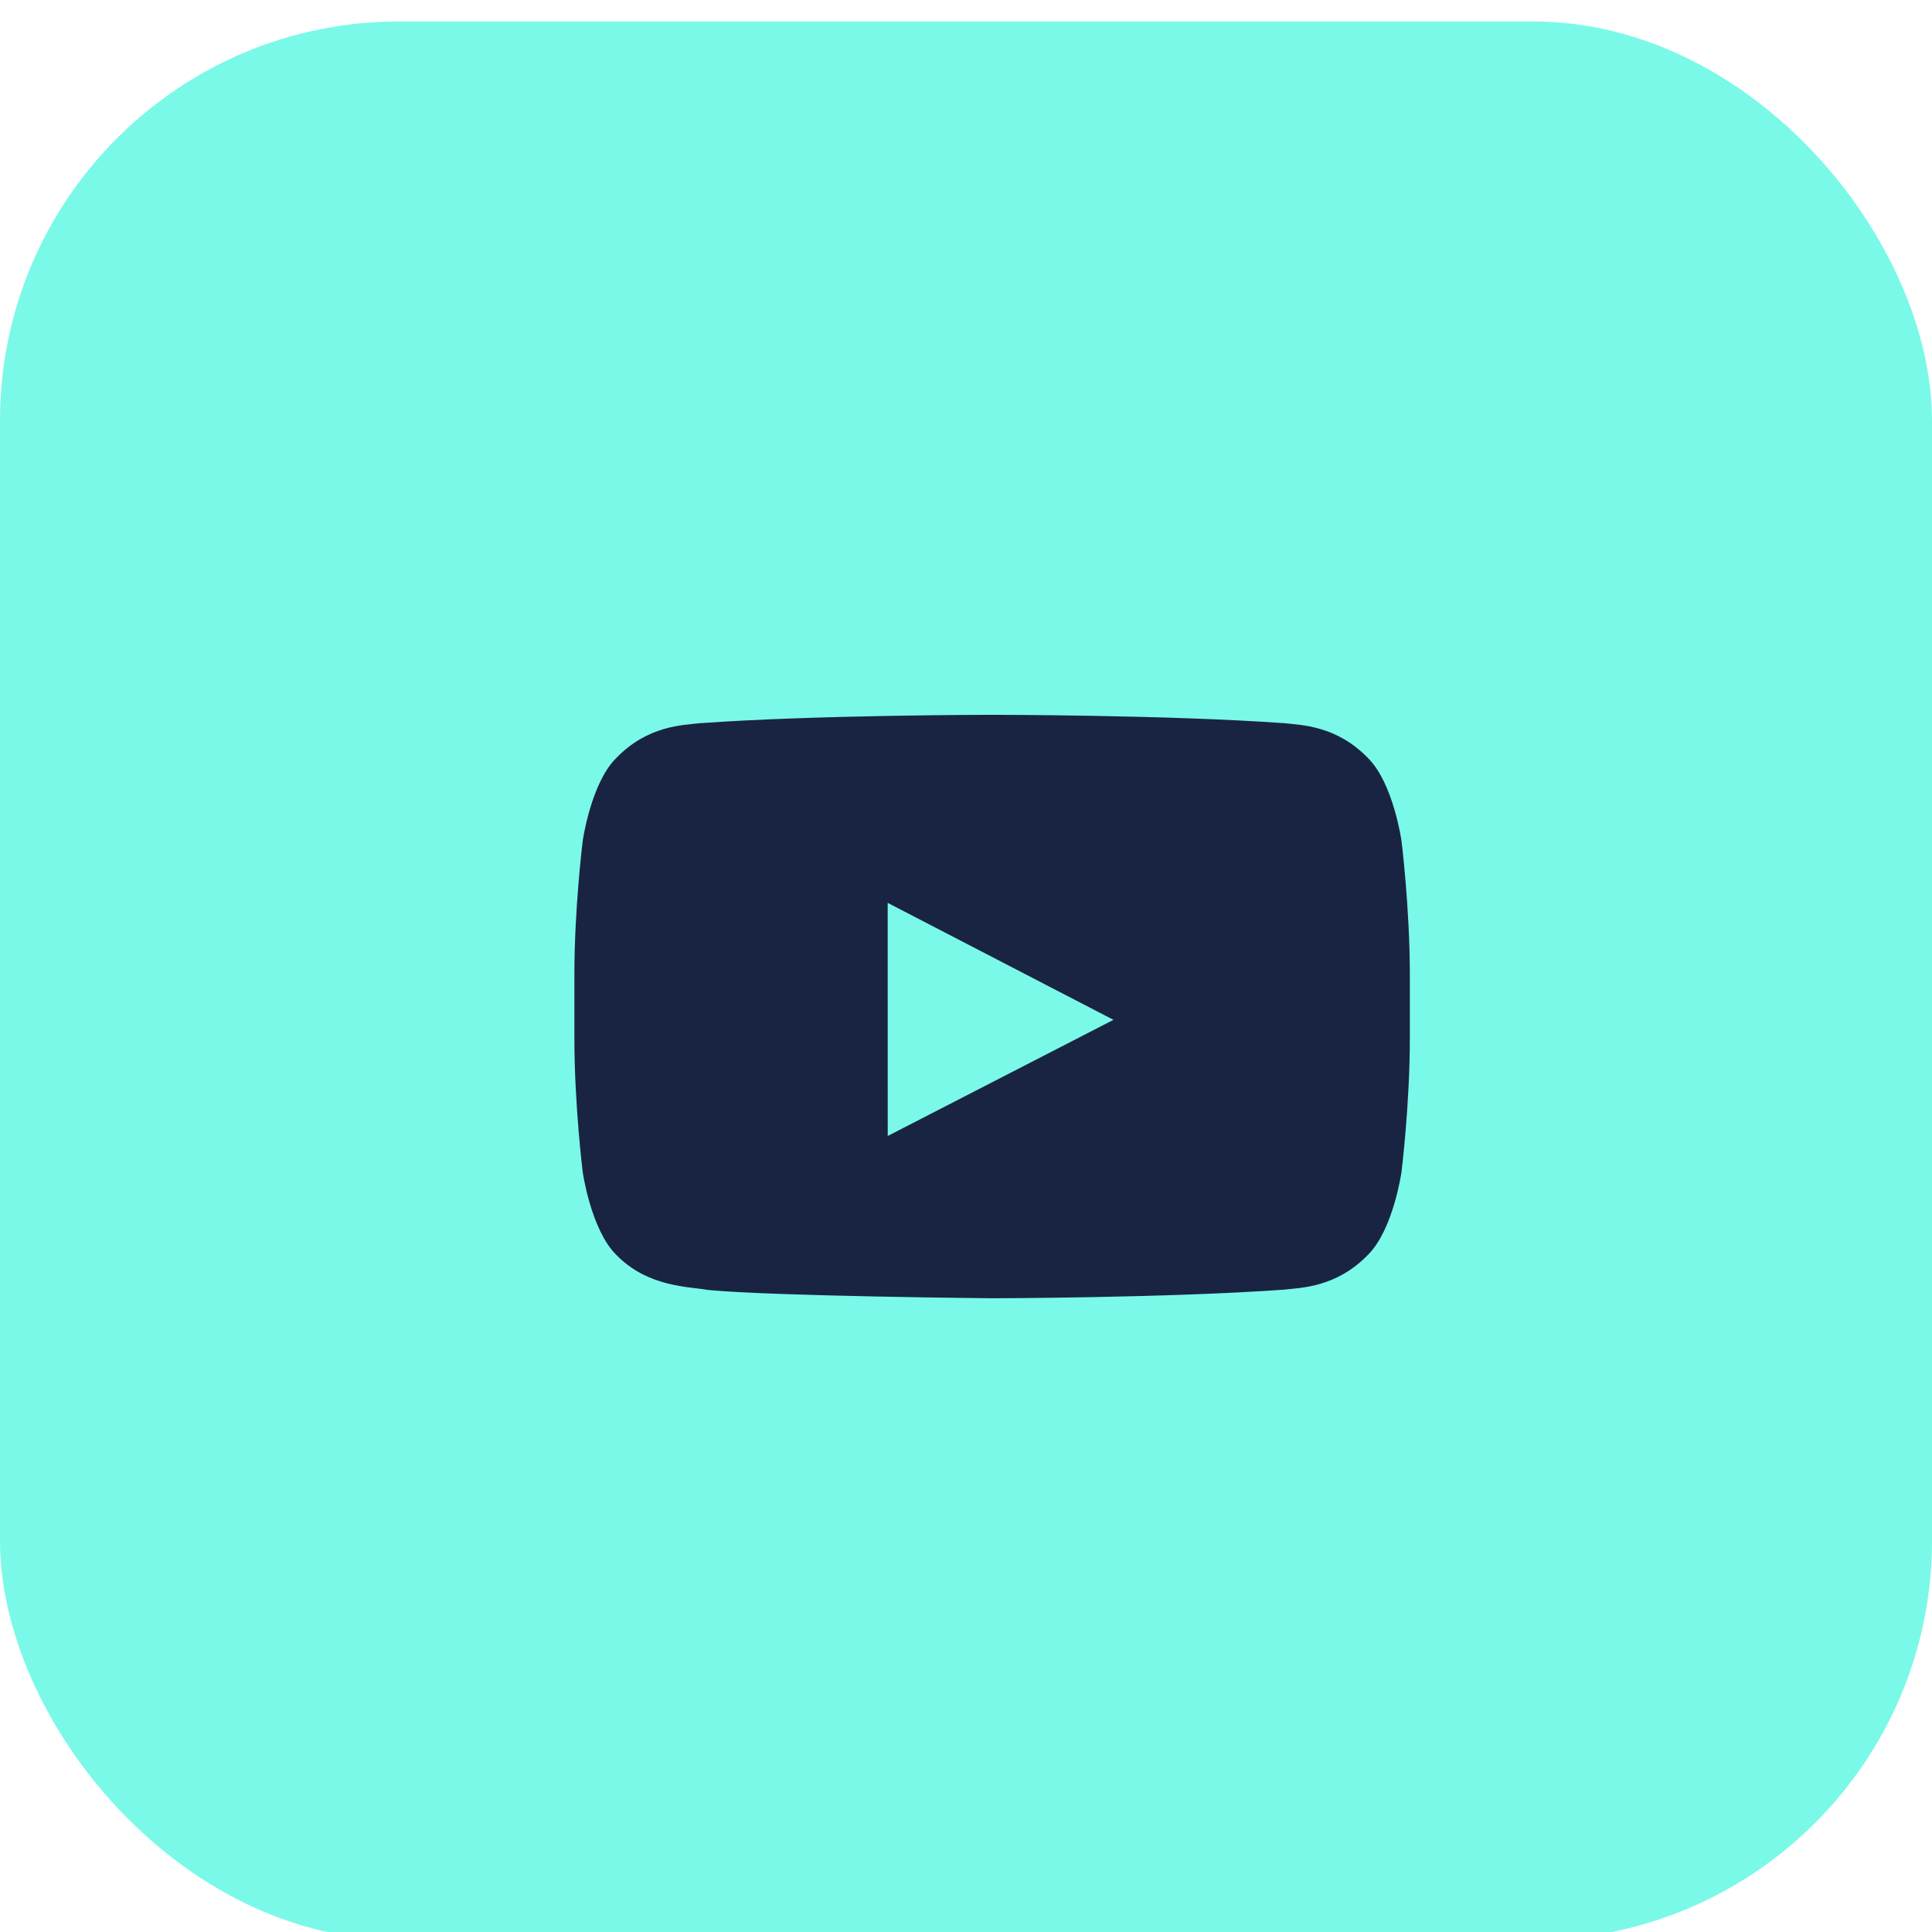 <svg width="90" height="90" viewBox="0 0 90 90" fill="none" xmlns="http://www.w3.org/2000/svg">
<g clip-path="url(#clip0_502_177)">
<rect y="1" width="90" height="89.364" rx="18.59" fill="#7AF9E9"/>
<ellipse cx="46.216" cy="46.89" rx="34.054" ry="33.813" fill="#192442" stroke="#979797" stroke-width="1.618"/>
<path fill-rule="evenodd" clip-rule="evenodd" d="M65.676 48.349C65.676 51.476 65.286 54.604 65.286 54.604C65.286 54.604 64.907 57.266 63.739 58.44C62.26 59.978 60.602 59.985 59.84 60.075C54.394 60.466 46.216 60.478 46.216 60.478C46.216 60.478 36.097 60.386 32.984 60.092C32.118 59.93 30.172 59.978 28.693 58.44C27.525 57.266 27.146 54.604 27.146 54.604C27.146 54.604 26.757 51.476 26.757 48.349V45.416C26.757 42.289 27.146 39.163 27.146 39.163C27.146 39.163 27.525 36.499 28.693 35.326C30.172 33.787 31.831 33.78 32.592 33.69C38.038 33.299 46.209 33.299 46.209 33.299H46.223C46.223 33.299 54.394 33.299 59.84 33.69C60.602 33.78 62.26 33.787 63.739 35.326C64.907 36.499 65.286 39.163 65.286 39.163C65.286 39.163 65.676 42.289 65.676 45.416V48.349ZM46.216 8.246C24.721 8.246 7.297 25.546 7.297 46.89C7.297 68.231 24.721 85.534 46.216 85.534C67.711 85.534 85.135 68.231 85.135 46.89C85.135 25.546 67.711 8.246 46.216 8.246V8.246Z" fill="#7AF9E9"/>
<path fill-rule="evenodd" clip-rule="evenodd" d="M41.354 52.918L51.869 47.508L41.352 42.059L41.354 52.918Z" fill="#7AF9E9"/>
</g>
<defs>
<clipPath id="clip0_502_177">
<rect width="90" height="90" fill="white"/>
</clipPath>
</defs>
</svg>
